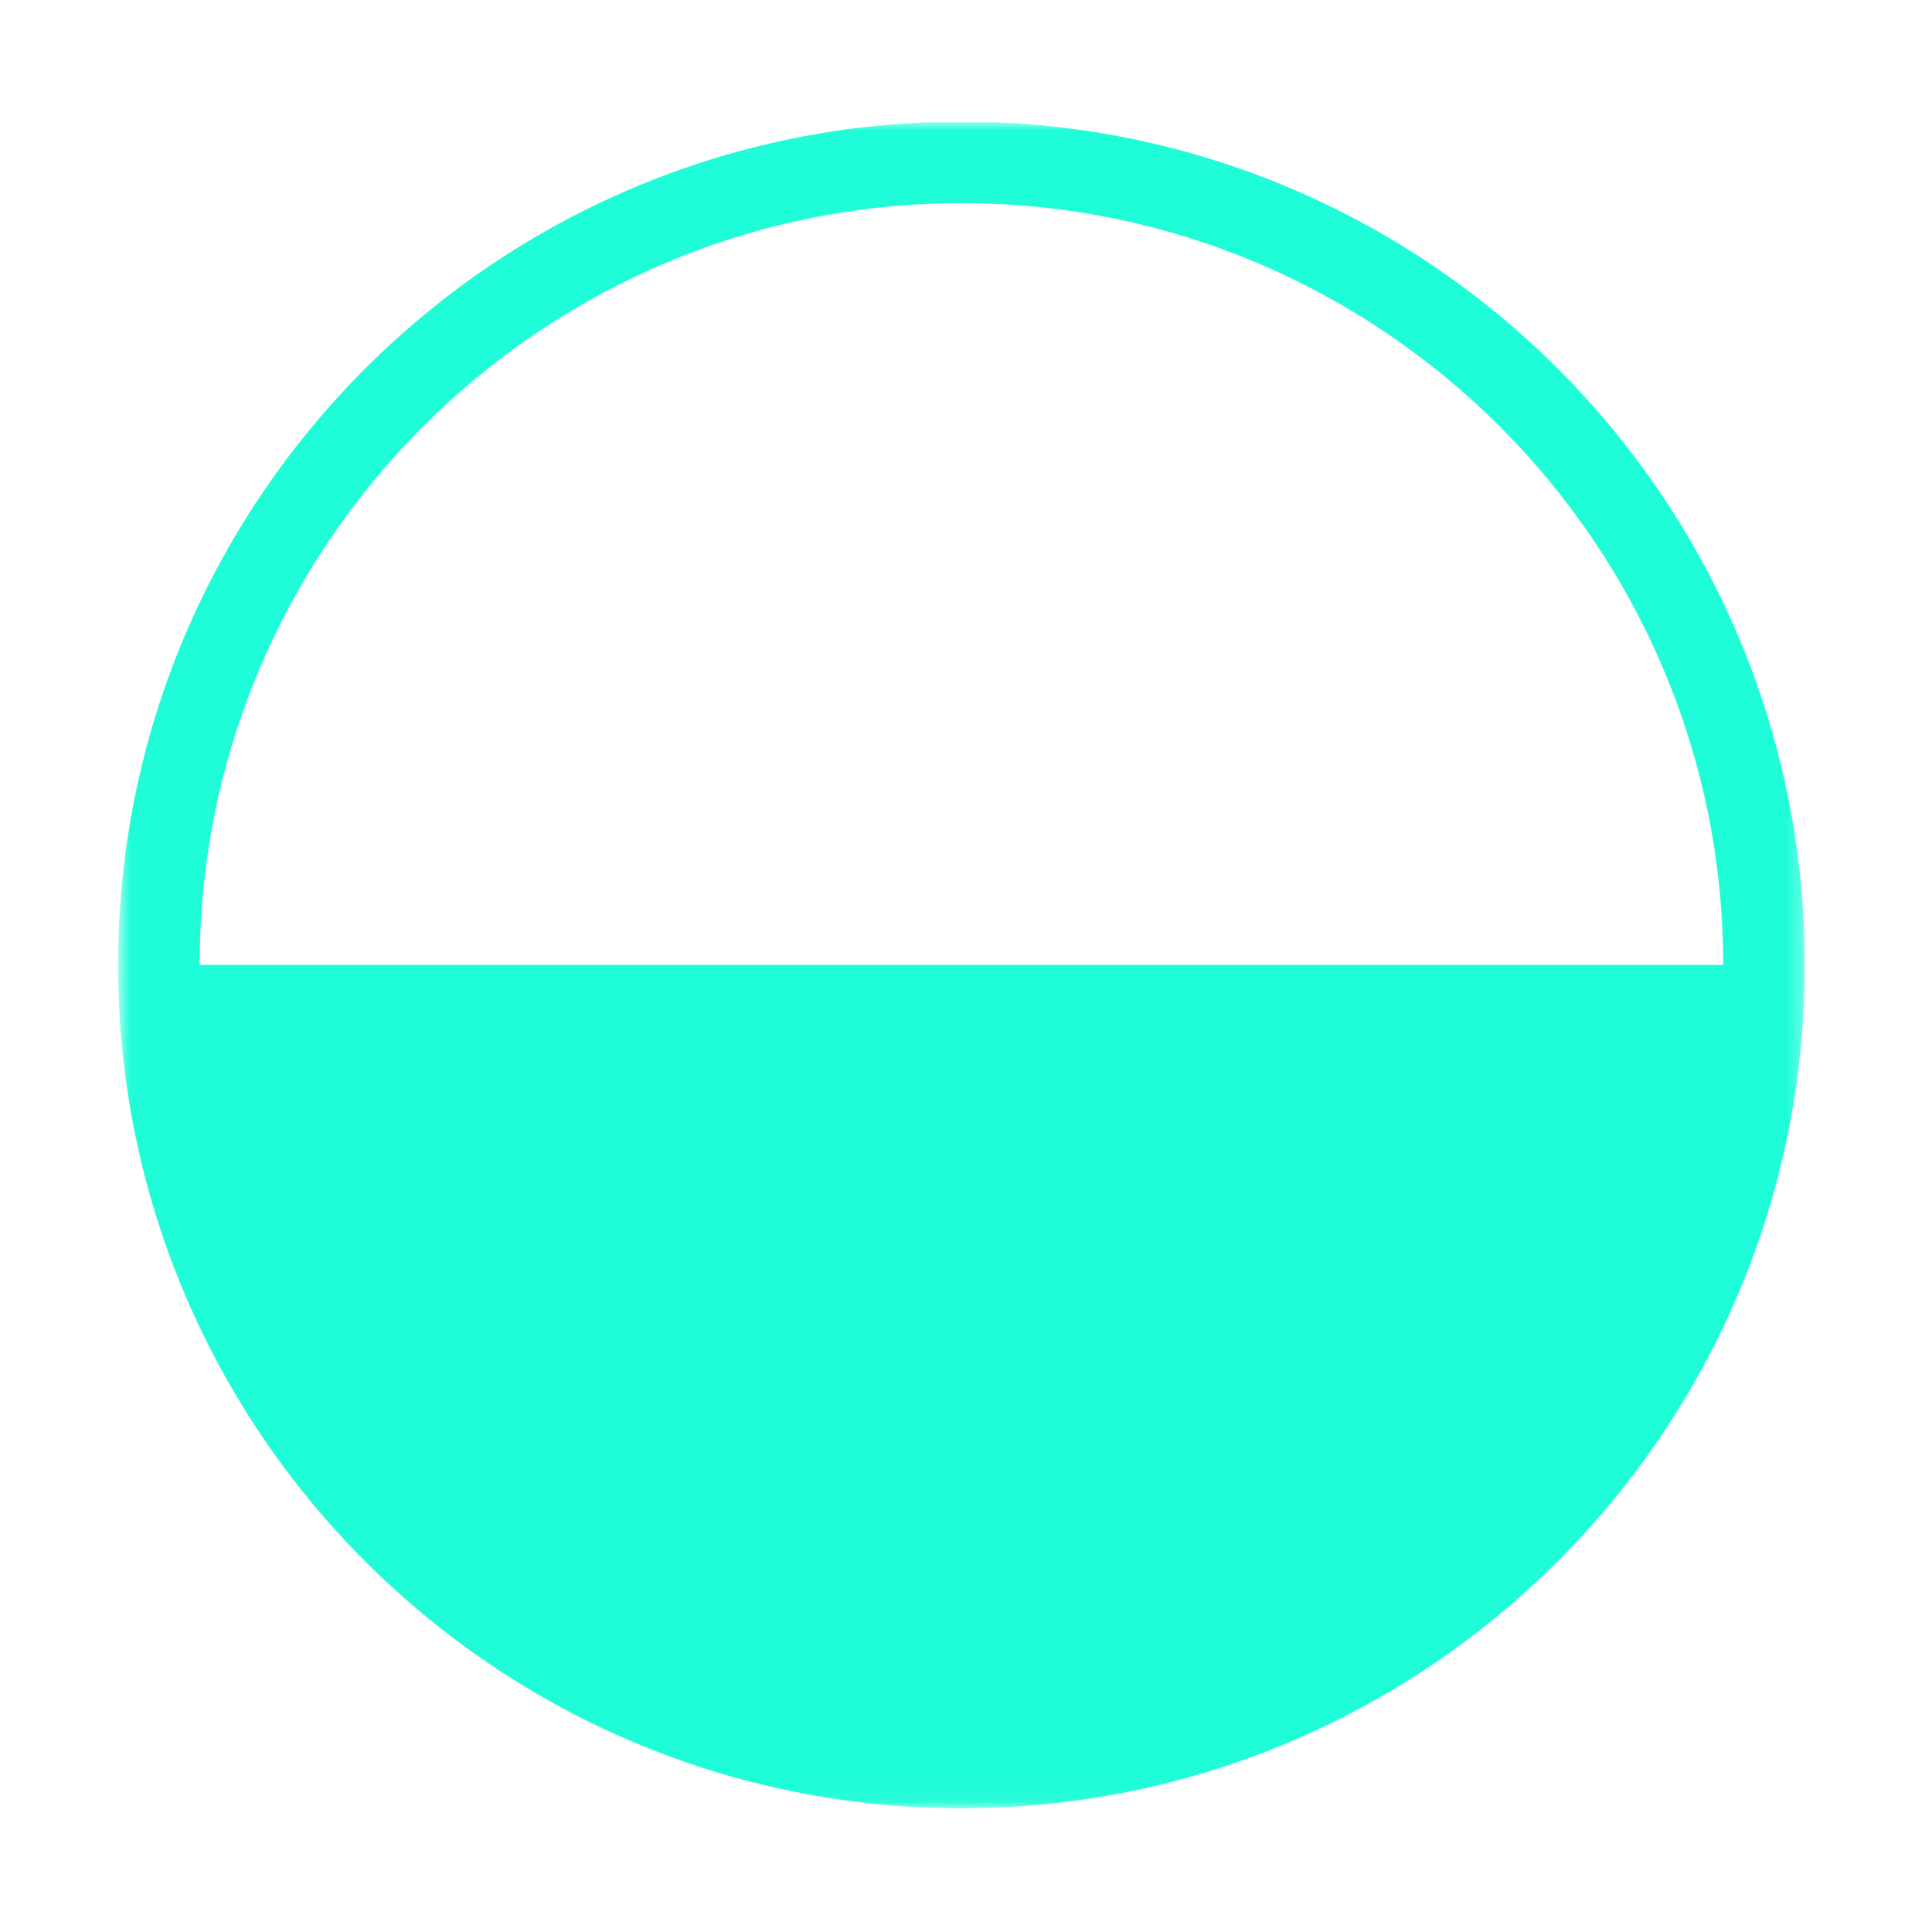 <svg width="126" height="126" viewBox="0 0 126 126" fill="none" xmlns="http://www.w3.org/2000/svg">
<g clip-path="url(#clip0_6070_1337)">
<mask id="mask0_6070_1337" style="mask-type:luminance" maskUnits="userSpaceOnUse" x="7" y="7" width="111" height="111">
<path d="M7.702 117.931H117.702V7.97H7.702V117.931Z" fill="white"/>
</mask>
<g mask="url(#mask0_6070_1337)">
<path d="M13.019 62.931C13.019 35.535 35.307 13.248 62.702 13.248C90.097 13.248 112.384 35.535 112.384 62.931H13.019ZM7.702 62.931C7.702 93.307 32.326 117.931 62.701 117.931H62.702C93.078 117.931 117.702 93.307 117.702 62.931C117.702 32.555 93.078 7.931 62.702 7.931C32.326 7.931 7.702 32.555 7.702 62.931Z" fill="#1EFDD8"/>
</g>
</g>
<defs>
<clipPath id="clip0_6070_1337">
<rect width="110" height="110" fill="white" transform="translate(7.702 7.971)"/>
</clipPath>
</defs>
</svg>
